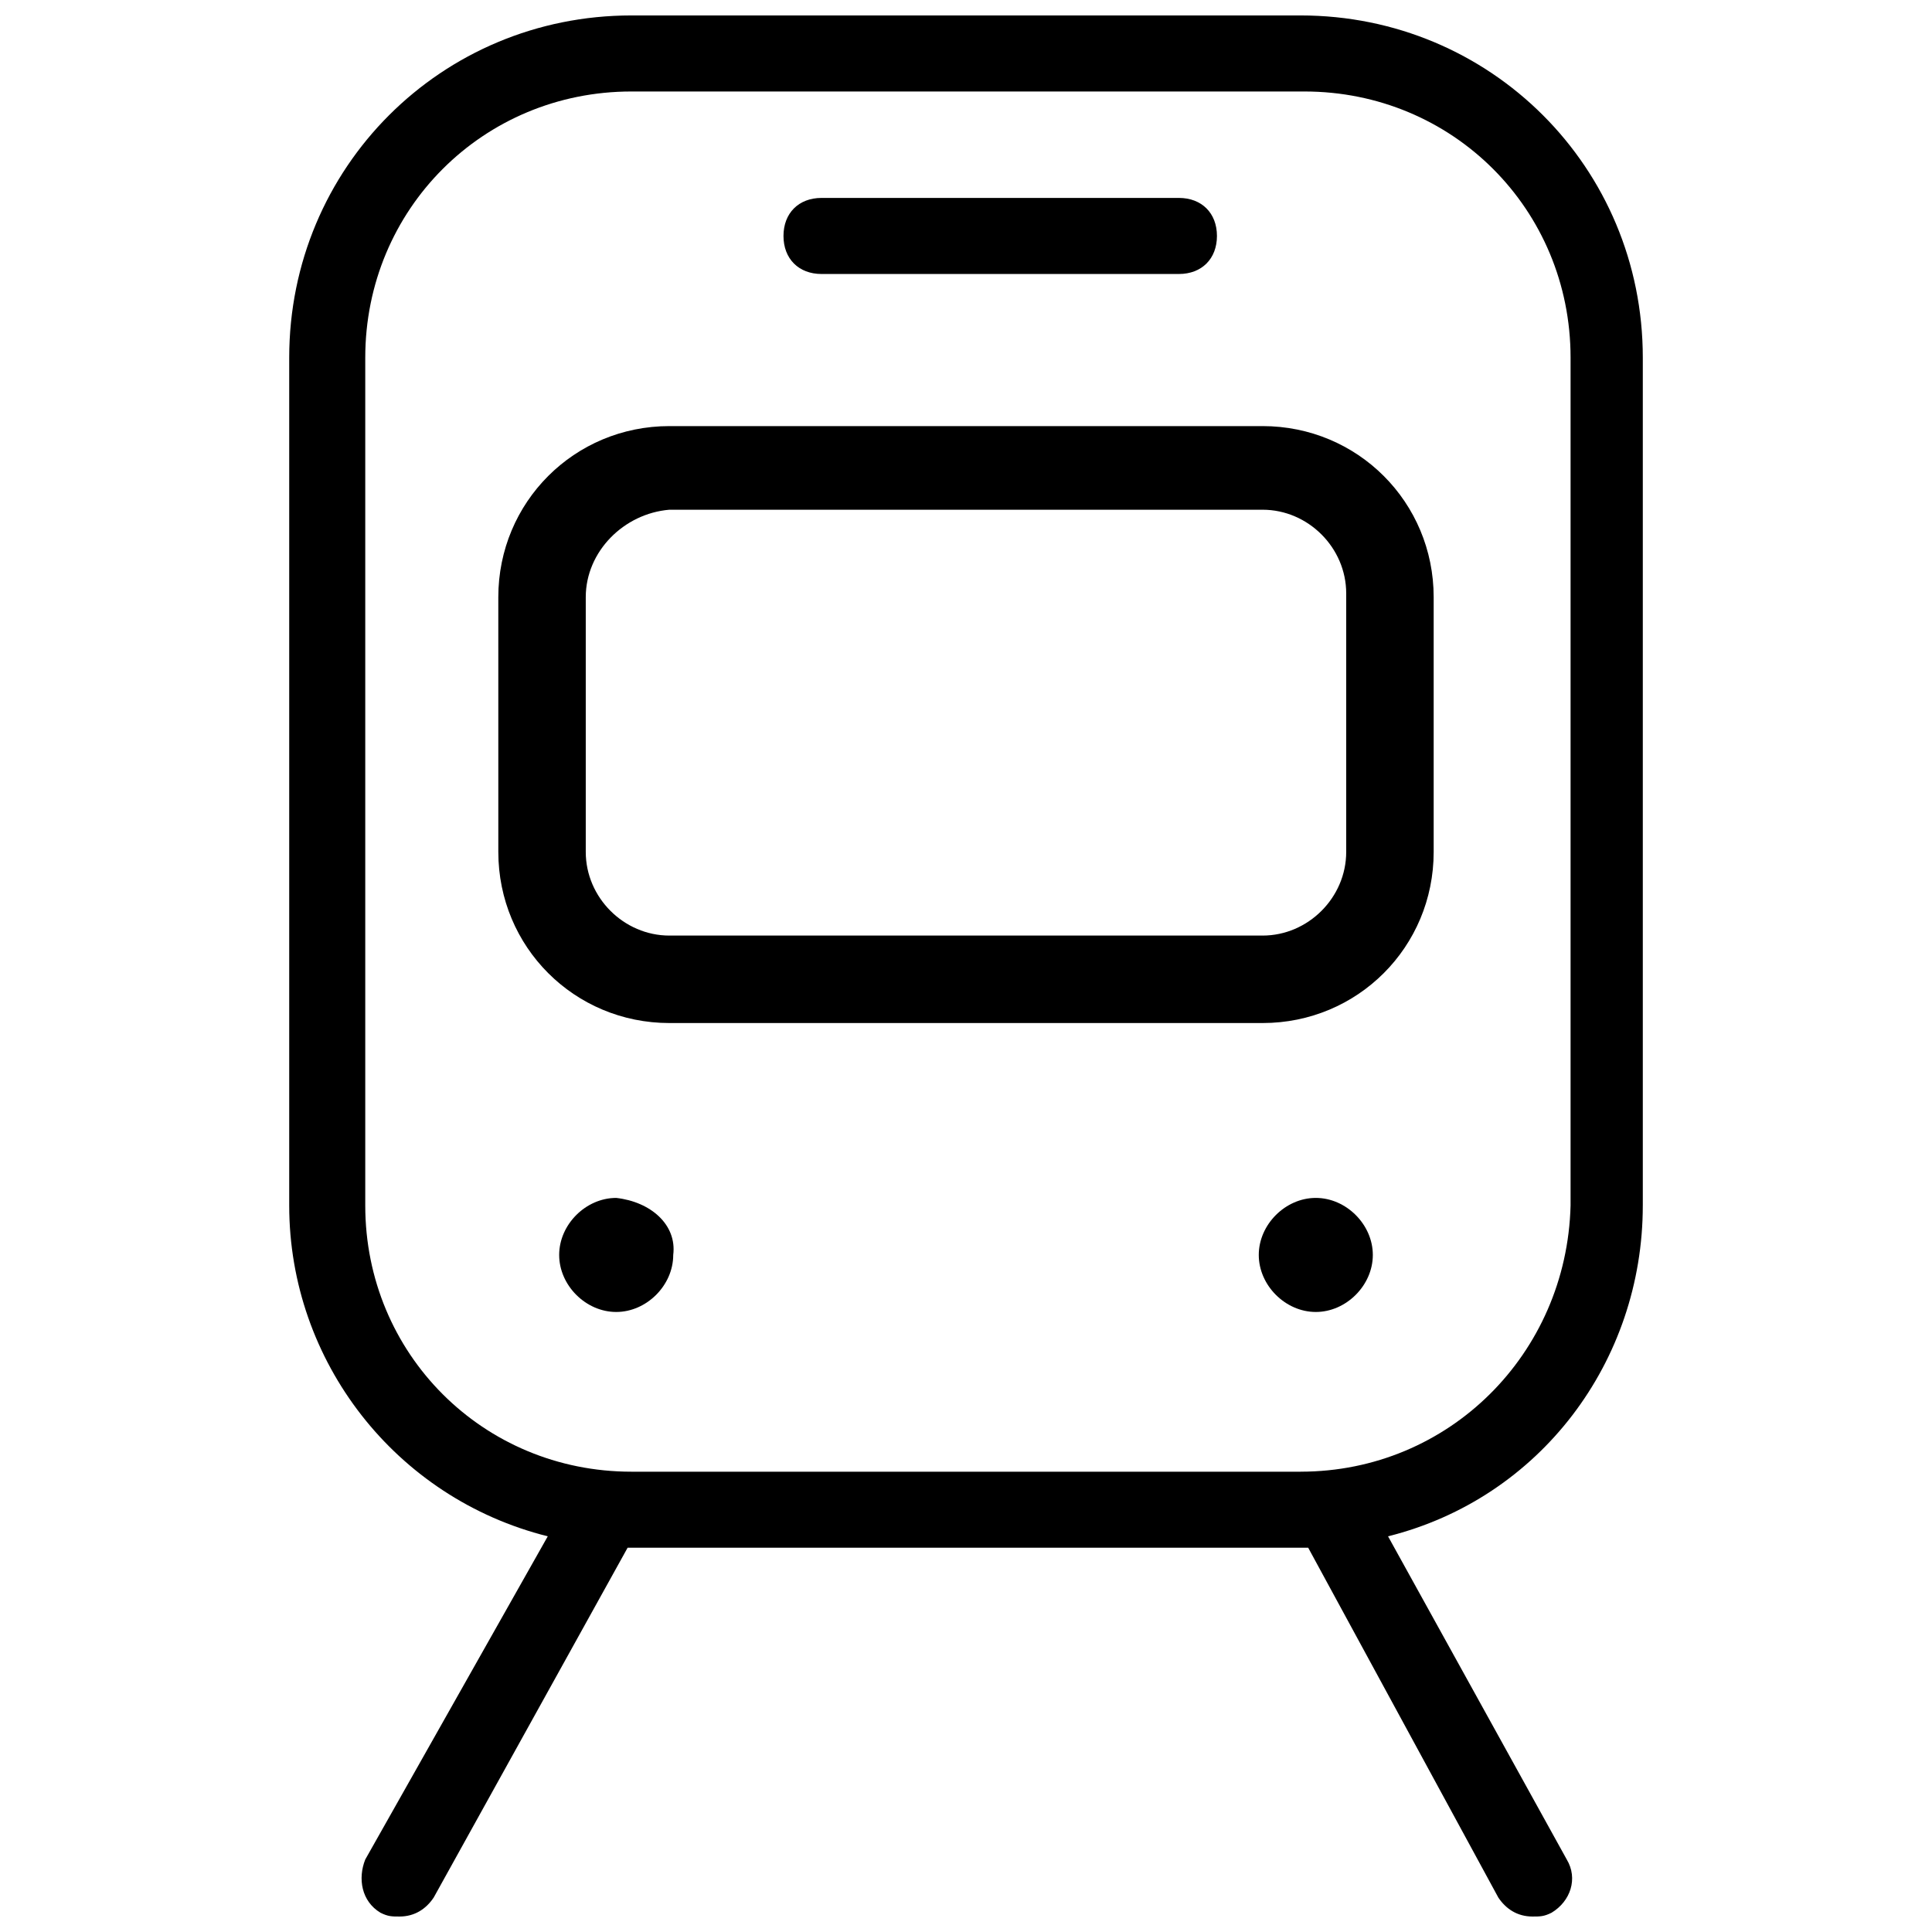 <?xml version="1.0" encoding="UTF-8"?>
<!-- Uploaded to: ICON Repo, www.svgrepo.com, Generator: ICON Repo Mixer Tools -->
<svg width="800px" height="800px" version="1.1" viewBox="144 144 512 512" xmlns="http://www.w3.org/2000/svg">
 <defs>
  <clipPath id="a">
   <path d="m220 148.09h360v503.81h-360z"/>
  </clipPath>
 </defs>
 <g clip-path="url(#a)">
  <path d="m579.36 463.48v-224.7c0-50.383-40.305-90.688-90.688-90.688h-177.34c-50.383 0-90.688 40.305-90.688 90.688v224.7c0 41.309 28.215 77.586 68.52 87.66l-48.367 85.648c-2.012 5.039-1.008 11.082 4.031 14.105 2.016 1.008 3.023 1.008 5.039 1.008 4.031 0 7.055-2.016 9.07-5.039l51.387-92.699h180.36l50.383 92.699c2.016 3.023 5.039 5.039 9.07 5.039 2.016 0 3.023 0 5.039-1.008 5.039-3.023 7.055-9.07 4.031-14.105l-47.363-85.648c40.305-10.074 67.512-46.352 67.512-87.664zm-90.688 70.535h-177.34c-39.297 0-70.535-31.234-70.535-70.535v-224.7c0-39.297 31.234-70.535 70.535-70.535h178.35c39.297 0 70.535 31.234 70.535 70.535v224.7c-1.008 39.297-32.246 70.531-71.543 70.531z"/>
 </g>
 <path d="m307.3 461.46c-8.062 0-15.113 7.055-15.113 15.113 0 8.062 7.055 15.113 15.113 15.113 8.062 0 15.113-7.055 15.113-15.113 1.008-8.062-6.043-14.105-15.113-15.113z"/>
 <path d="m492.7 461.46c-8.062 0-15.113 7.055-15.113 15.113 0 8.062 7.055 15.113 15.113 15.113 8.062 0 15.113-7.055 15.113-15.113 0-8.062-7.051-15.113-15.113-15.113z"/>
 <path d="m361.71 216.61h94.715c6.047 0 10.078-4.031 10.078-10.078s-4.031-10.078-10.078-10.078h-94.715c-6.047 0-10.078 4.031-10.078 10.078s4.031 10.078 10.078 10.078z"/>
 <path d="m478.59 256.92h-157.19c-25.191 0-45.344 20.152-45.344 45.344l0.004 67.508c0 25.191 20.152 45.344 45.344 45.344h157.19c25.191 0 45.344-20.152 45.344-45.344v-67.512c0-25.188-20.152-45.34-45.344-45.34zm22.168 112.85c0 12.09-10.078 22.168-22.168 22.168h-157.19c-12.09 0-22.168-10.078-22.168-22.168v-67.512c0-12.09 10.078-22.168 22.168-23.176h157.19c12.09 0 22.168 10.078 22.168 22.168z"/>
</svg>